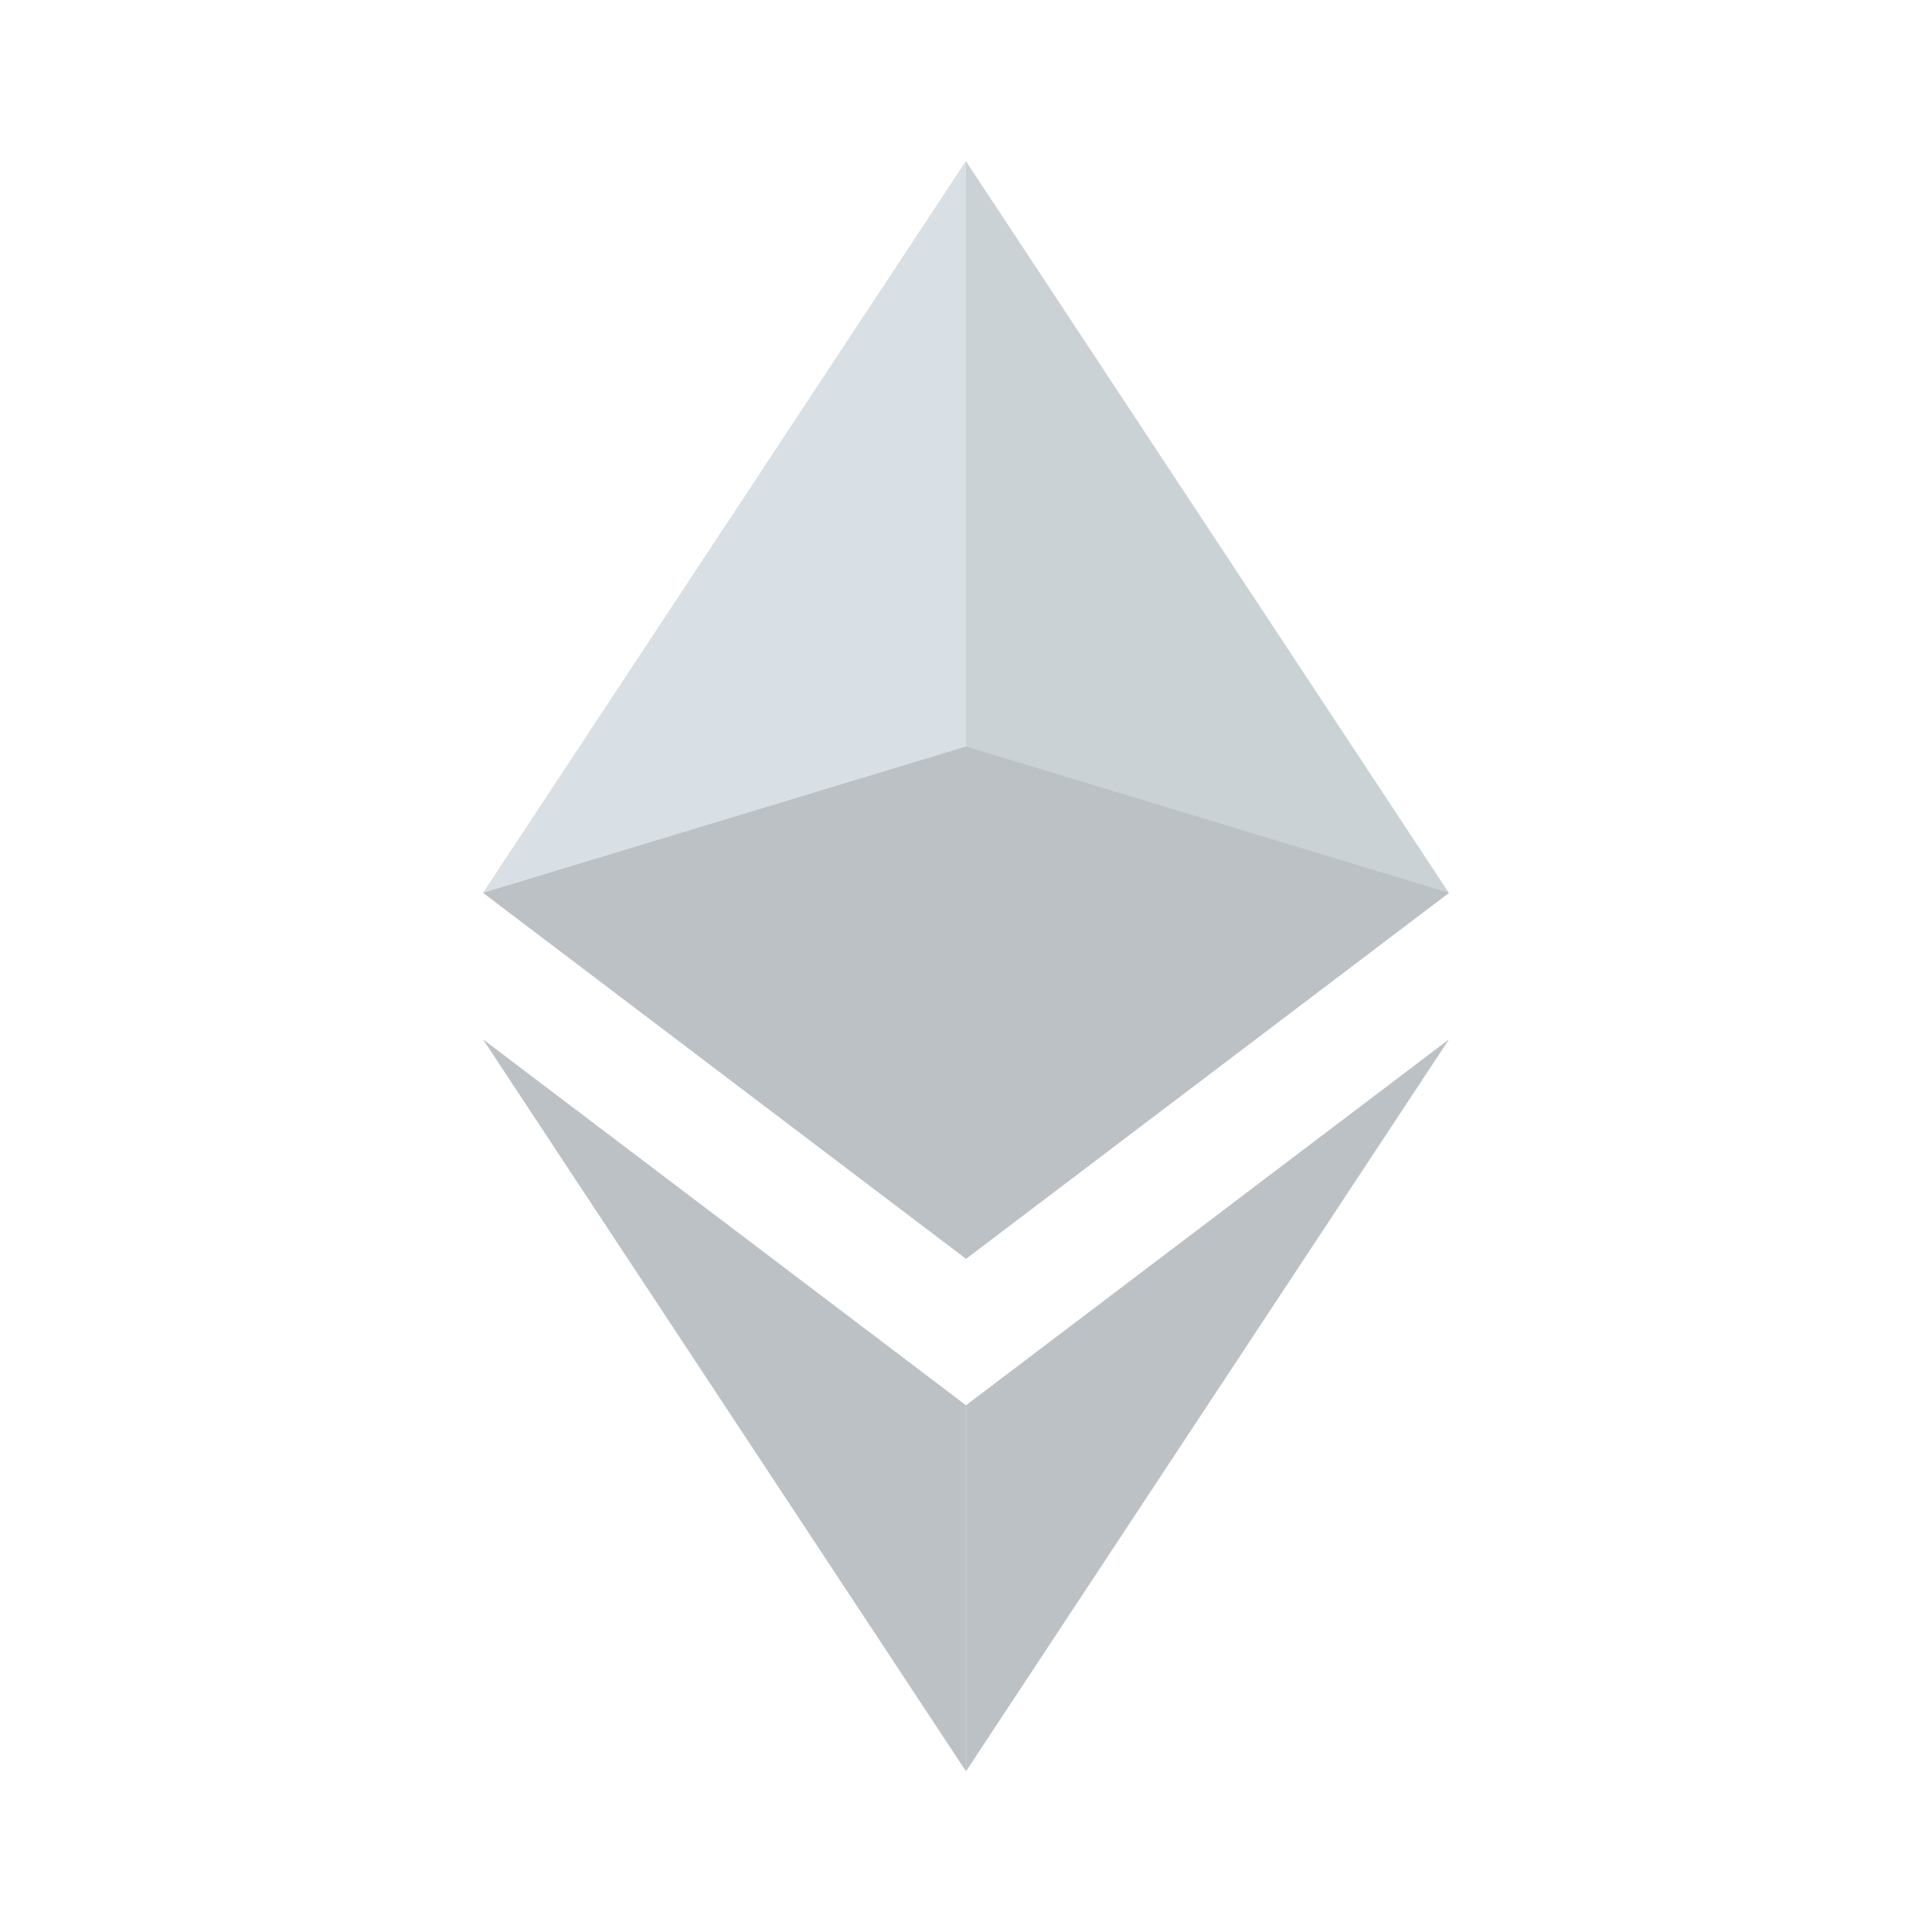<svg width="24" height="24" viewBox="0 0 24 24" fill="none" xmlns="http://www.w3.org/2000/svg">
    <path d="M6 11.091L11.999 2V15.636L6 11.091Z" fill="#D8E0E6"/>
    <path d="M11.998 2L17.998 11.091L11.998 15.636V2Z" fill="#CAD2D6"/>
    <path d="M11.999 17.456L6 12.911L11.999 22.002V17.456Z" fill="#BCC1C5"/>
    <path d="M12.001 17.456L18 12.911L12.001 22.002V17.456Z" fill="#BCC1C5"/>
    <path d="M18 11.091L12.001 9.273V15.637L18 11.091Z" fill="#BCC1C5"/>
    <path d="M6.002 11.091L12.001 9.273V15.637L6.002 11.091Z" fill="#BCC1C5"/>
</svg>
